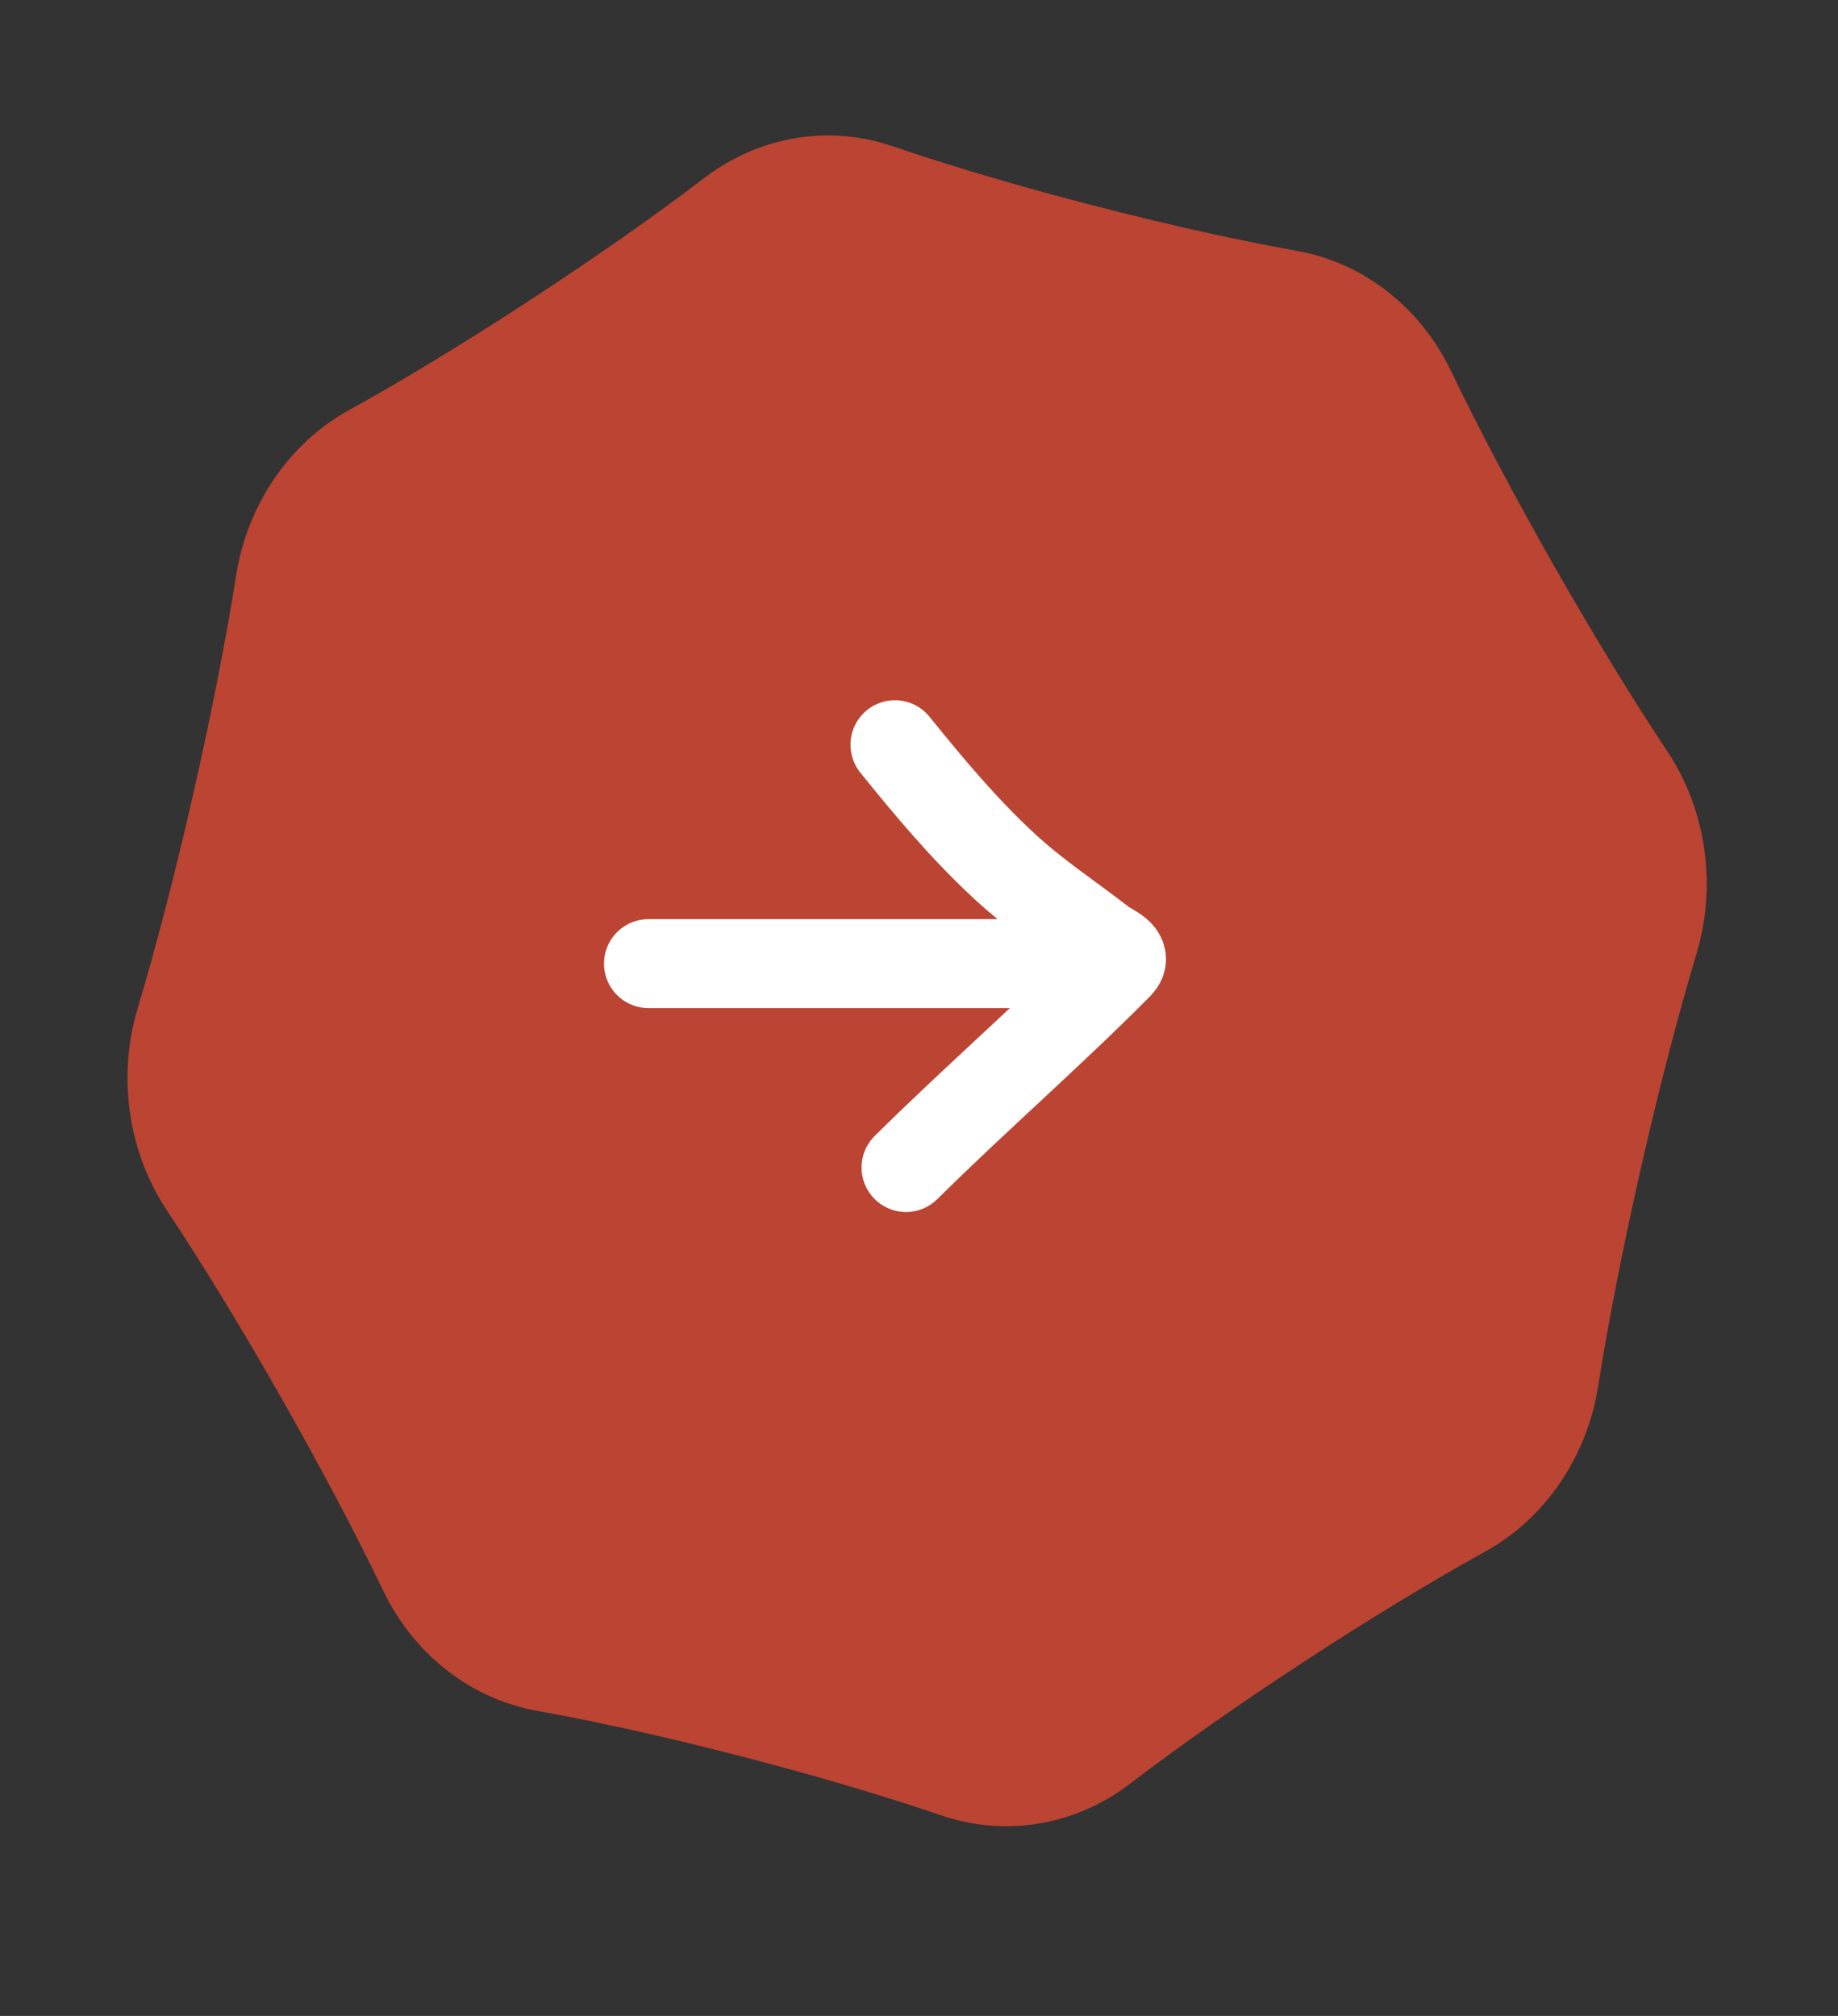 <?xml version="1.0" encoding="UTF-8"?> <svg xmlns="http://www.w3.org/2000/svg" width="31" height="34" viewBox="0 0 31 34" fill="none"><rect x="0" y="0" width="31" height="34" fill="#333333" stroke="none"/><path d="M8.77 28.789C7.773 28.52 6.932 27.804 6.462 26.826C5.515 24.853 4.014 22.215 2.813 20.411C2.161 19.43 1.976 18.159 2.321 17.01C2.955 14.896 3.638 11.891 3.983 9.703C4.17 8.513 4.879 7.473 5.881 6.92C7.725 5.903 10.191 4.291 11.88 3.001C12.741 2.344 13.821 2.125 14.845 2.402C14.916 2.421 14.987 2.443 15.057 2.467C15.861 2.742 16.823 3.032 17.839 3.307C19.272 3.694 20.707 4.023 21.879 4.232C21.975 4.249 22.072 4.27 22.167 4.296C23.164 4.566 24.004 5.281 24.474 6.259C25.421 8.231 26.921 10.869 28.123 12.674C28.776 13.655 28.96 14.927 28.616 16.076C27.981 18.189 27.298 21.194 26.954 23.383C26.767 24.572 26.057 25.612 25.055 26.165C23.212 27.182 20.745 28.794 19.057 30.085C18.196 30.742 17.115 30.96 16.091 30.683C16.02 30.664 15.95 30.643 15.879 30.618C15.075 30.344 14.114 30.053 13.098 29.779C11.665 29.391 10.23 29.063 9.057 28.854C8.961 28.836 8.864 28.815 8.77 28.789Z" fill="#BB4433"></path><path d="M10.937 16.252H17.902" stroke="white" stroke-width="1.5" stroke-linecap="round"></path><path d="M15.094 12.56C15.68 13.286 16.267 13.987 16.948 14.616C17.469 15.098 18.036 15.467 18.589 15.896C18.728 16.004 19.038 16.1 18.864 16.276C17.702 17.447 16.454 18.529 15.281 19.691" stroke="white" stroke-width="1.5" stroke-linecap="round"></path></svg> 